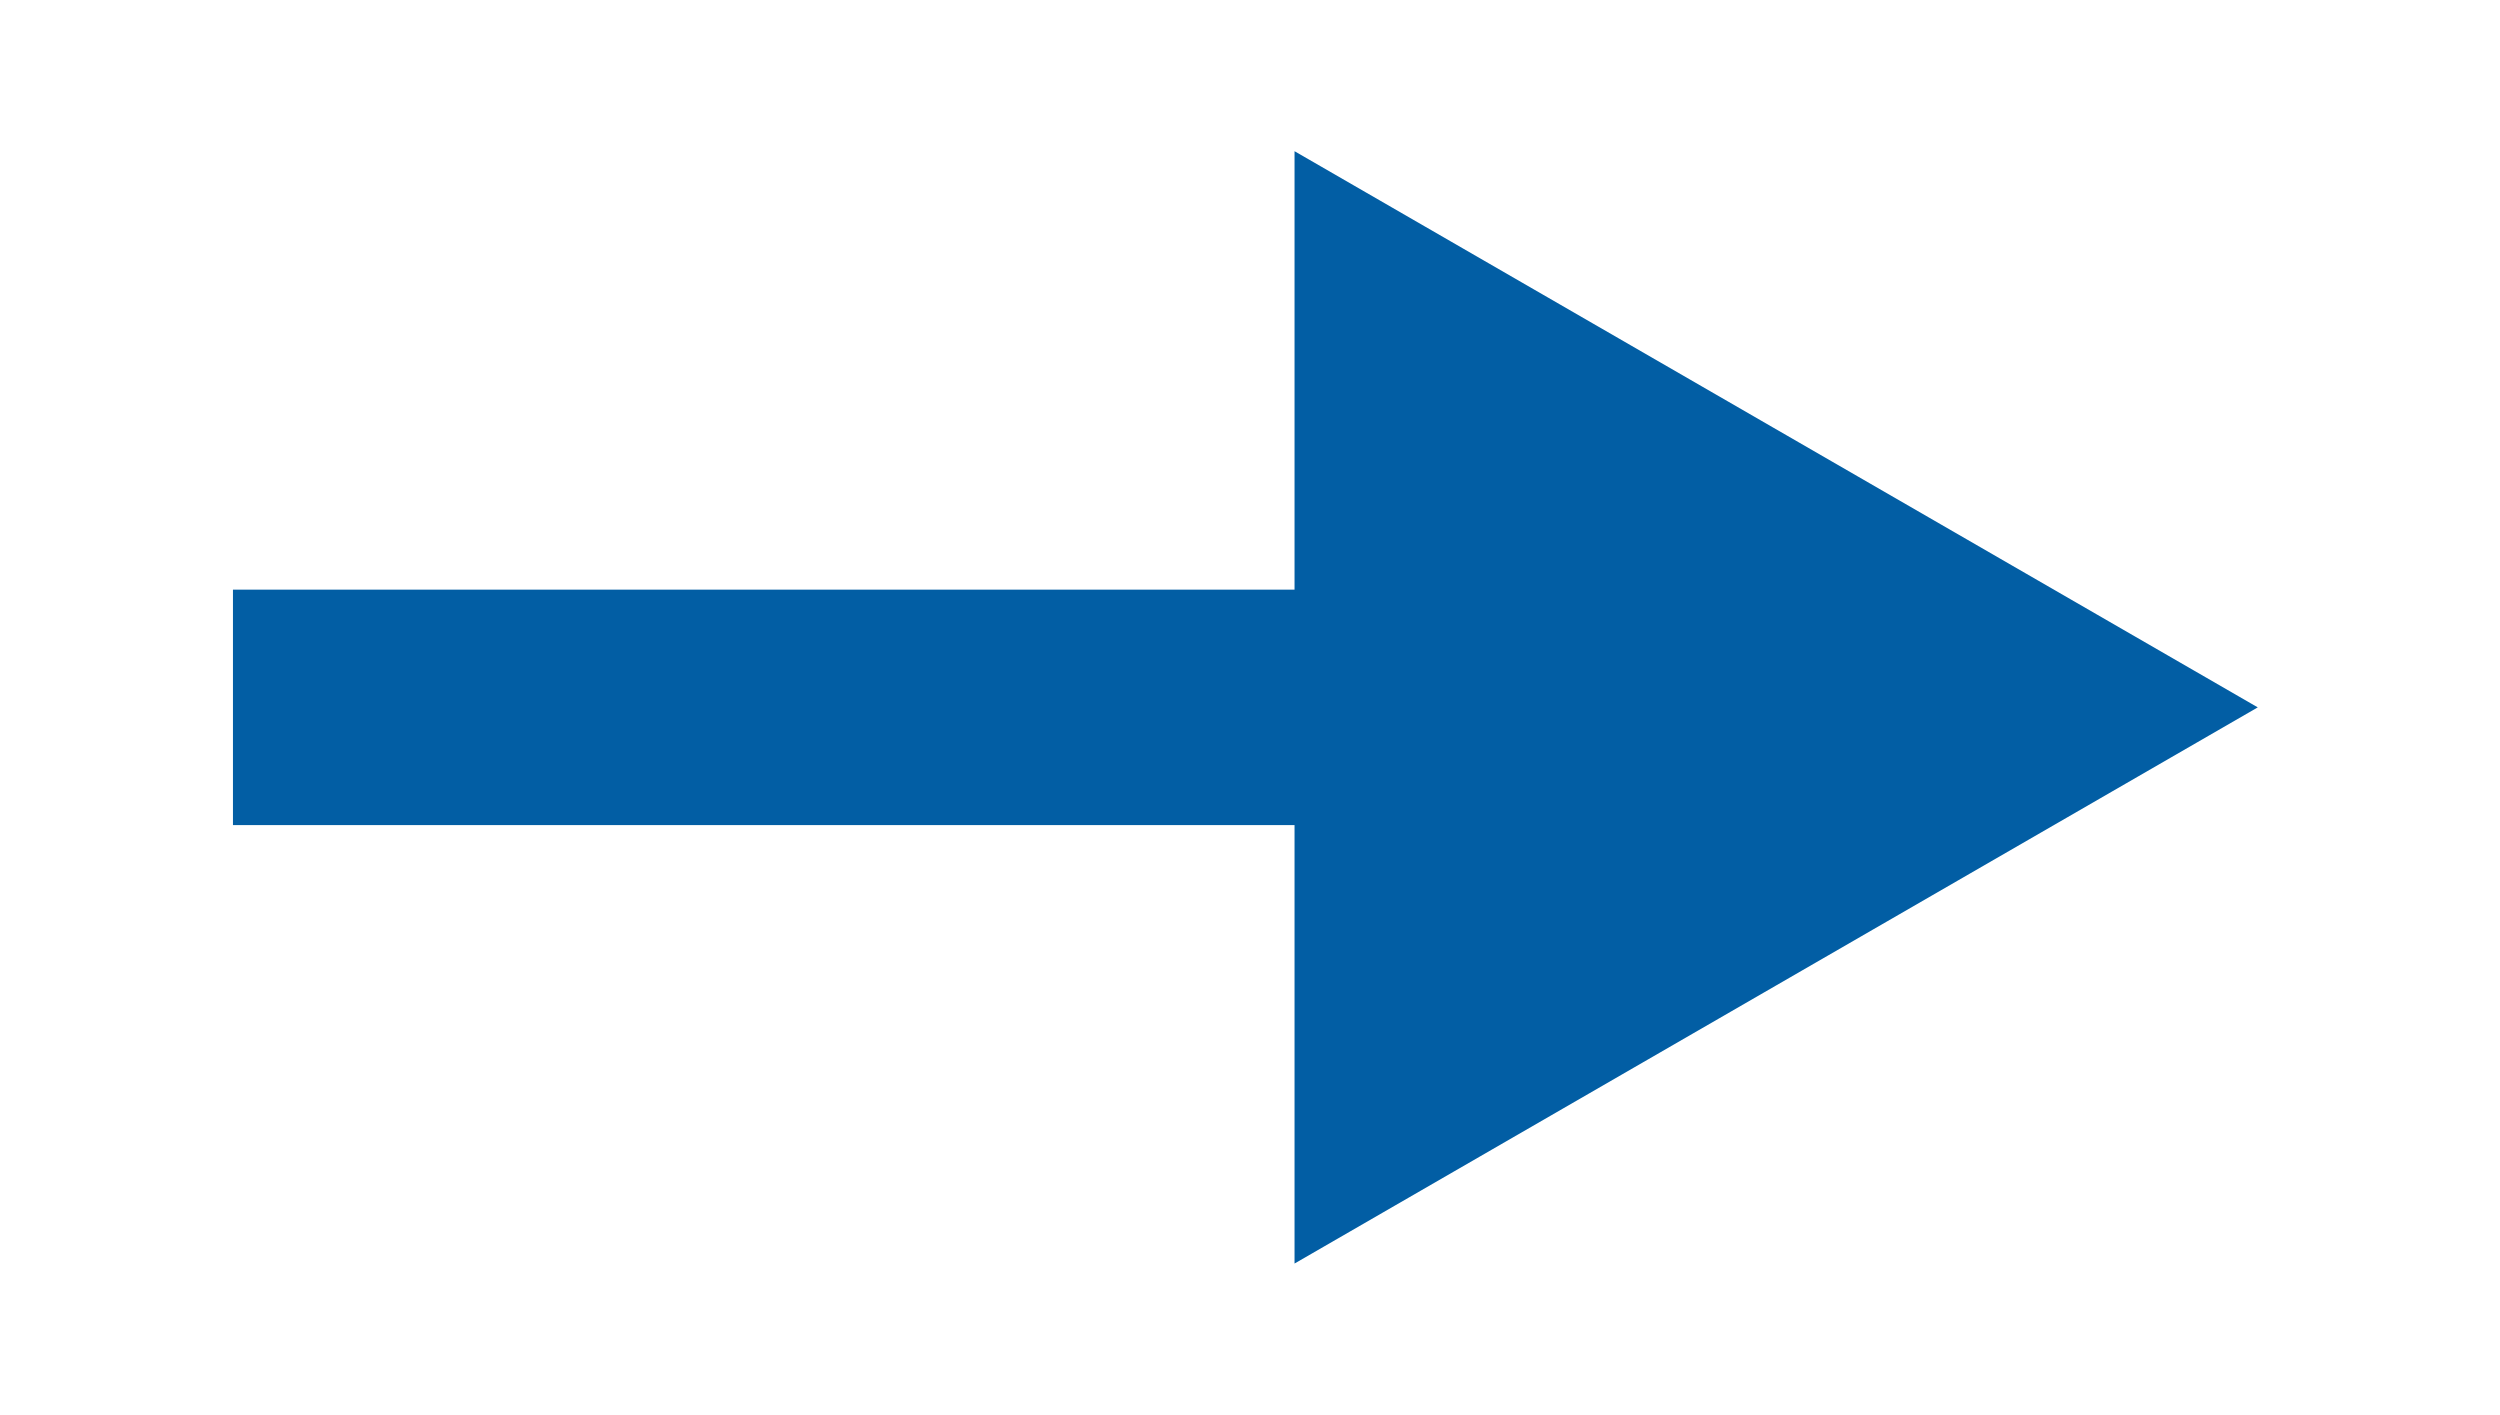 <?xml version="1.0" encoding="utf-8"?>
<!-- Generator: Adobe Illustrator 27.0.0, SVG Export Plug-In . SVG Version: 6.00 Build 0)  -->
<svg version="1.1" id="Layer_1" xmlns="http://www.w3.org/2000/svg" xmlns:xlink="http://www.w3.org/1999/xlink" x="0px" y="0px"
	 viewBox="0 0 191.13 108.19" style="enable-background:new 0 0 191.13 108.19;" xml:space="preserve">
<style type="text/css">
	.st0{fill:#025EA4;}
	.st1{fill:none;stroke:#025EA4;stroke-width:18;stroke-miterlimit:10;}
</style>
<g>
	<polygon id="XMLID_00000128442968904023774870000017494532542609803136_" class="st0" points="98.97,54.08 98.97,11.56 
		135.79,32.82 172.61,54.08 135.79,75.34 98.97,96.6 	"/>
	<line class="st1" x1="137.47" y1="54.08" x2="17.81" y2="54.08"/>
</g>
</svg>
